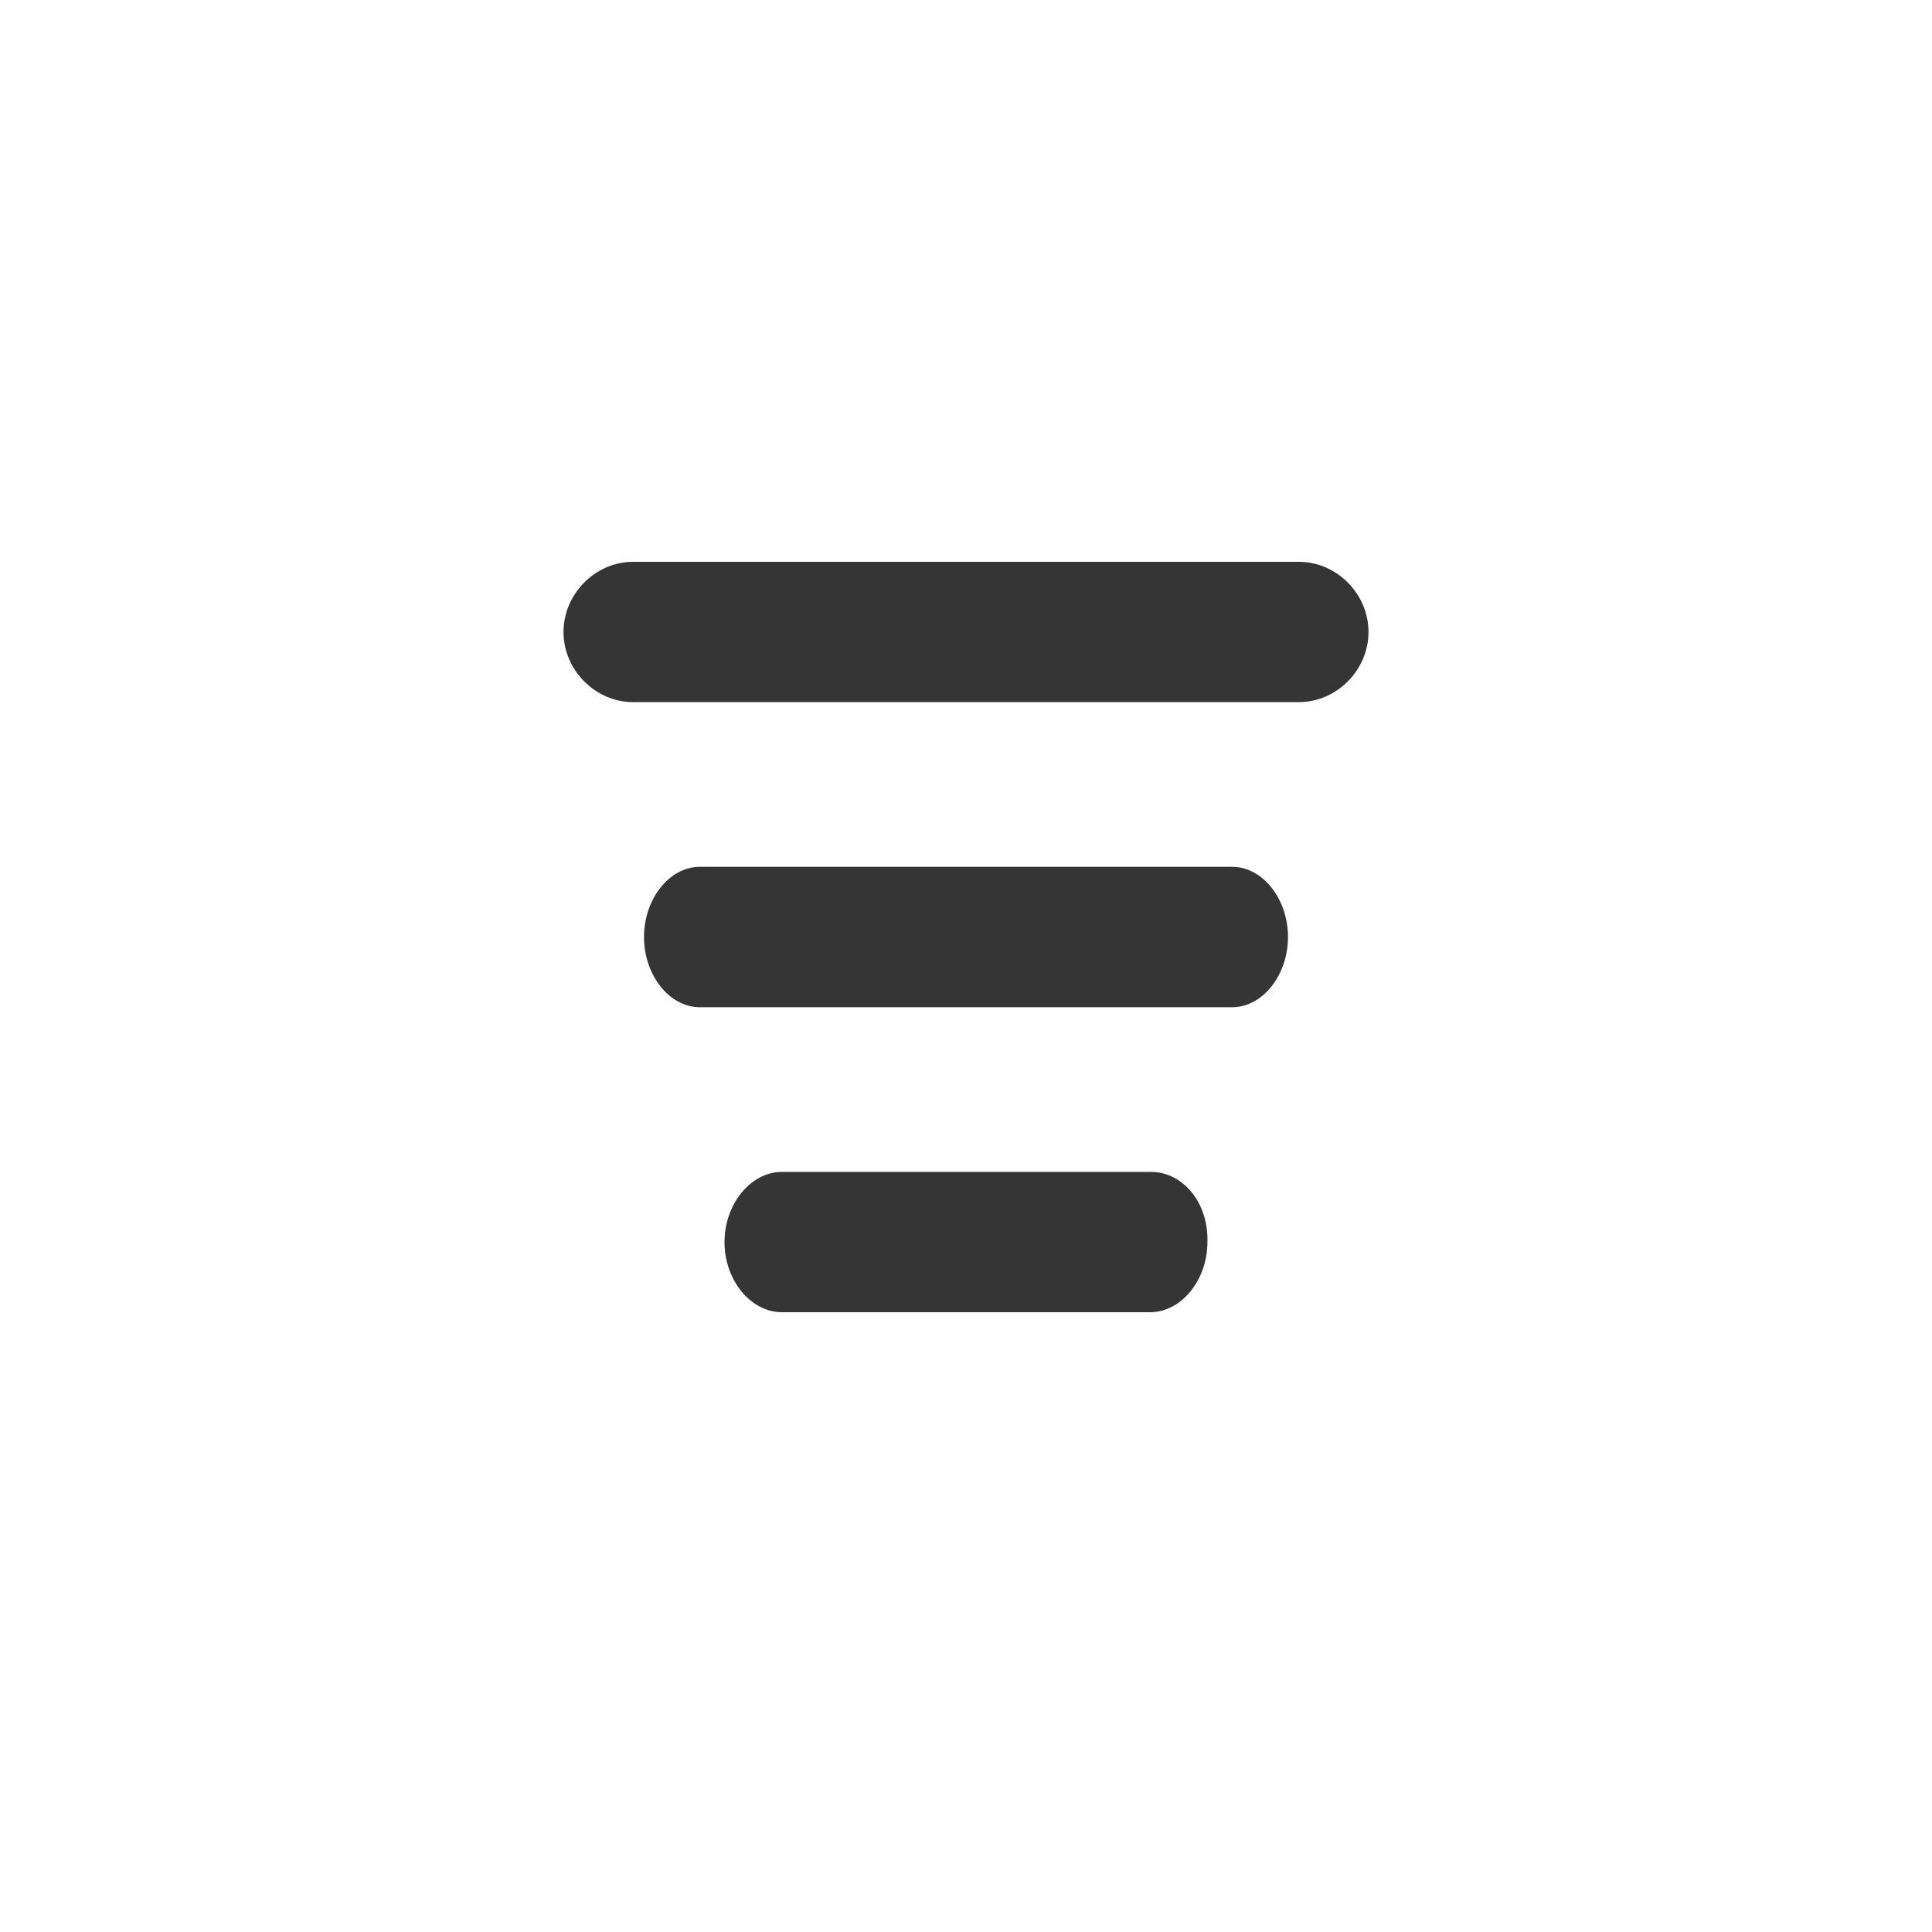 <svg width="24" height="24" viewBox="0 0 24 24" fill="none" xmlns="http://www.w3.org/2000/svg">
<path fill-rule="evenodd" clip-rule="evenodd" d="M16.135 6.979H7.865C7.395 6.979 7 7.377 7 7.851C7 8.324 7.395 8.722 7.865 8.722H16.135C16.605 8.722 17 8.324 17 7.851C17 7.377 16.605 6.979 16.135 6.979ZM15.308 10.768H8.692C8.316 10.768 8 11.166 8 11.64C8 12.114 8.316 12.512 8.692 12.512H15.308C15.684 12.512 16 12.114 16 11.64C16 11.166 15.684 10.768 15.308 10.768ZM9.713 14.558H14.302C14.689 14.558 15.015 14.937 14.999 15.43C14.999 15.903 14.674 16.301 14.286 16.301H9.713C9.326 16.301 9 15.903 9 15.43C9 14.956 9.326 14.558 9.713 14.558Z" fill="#353535"/>
</svg>
